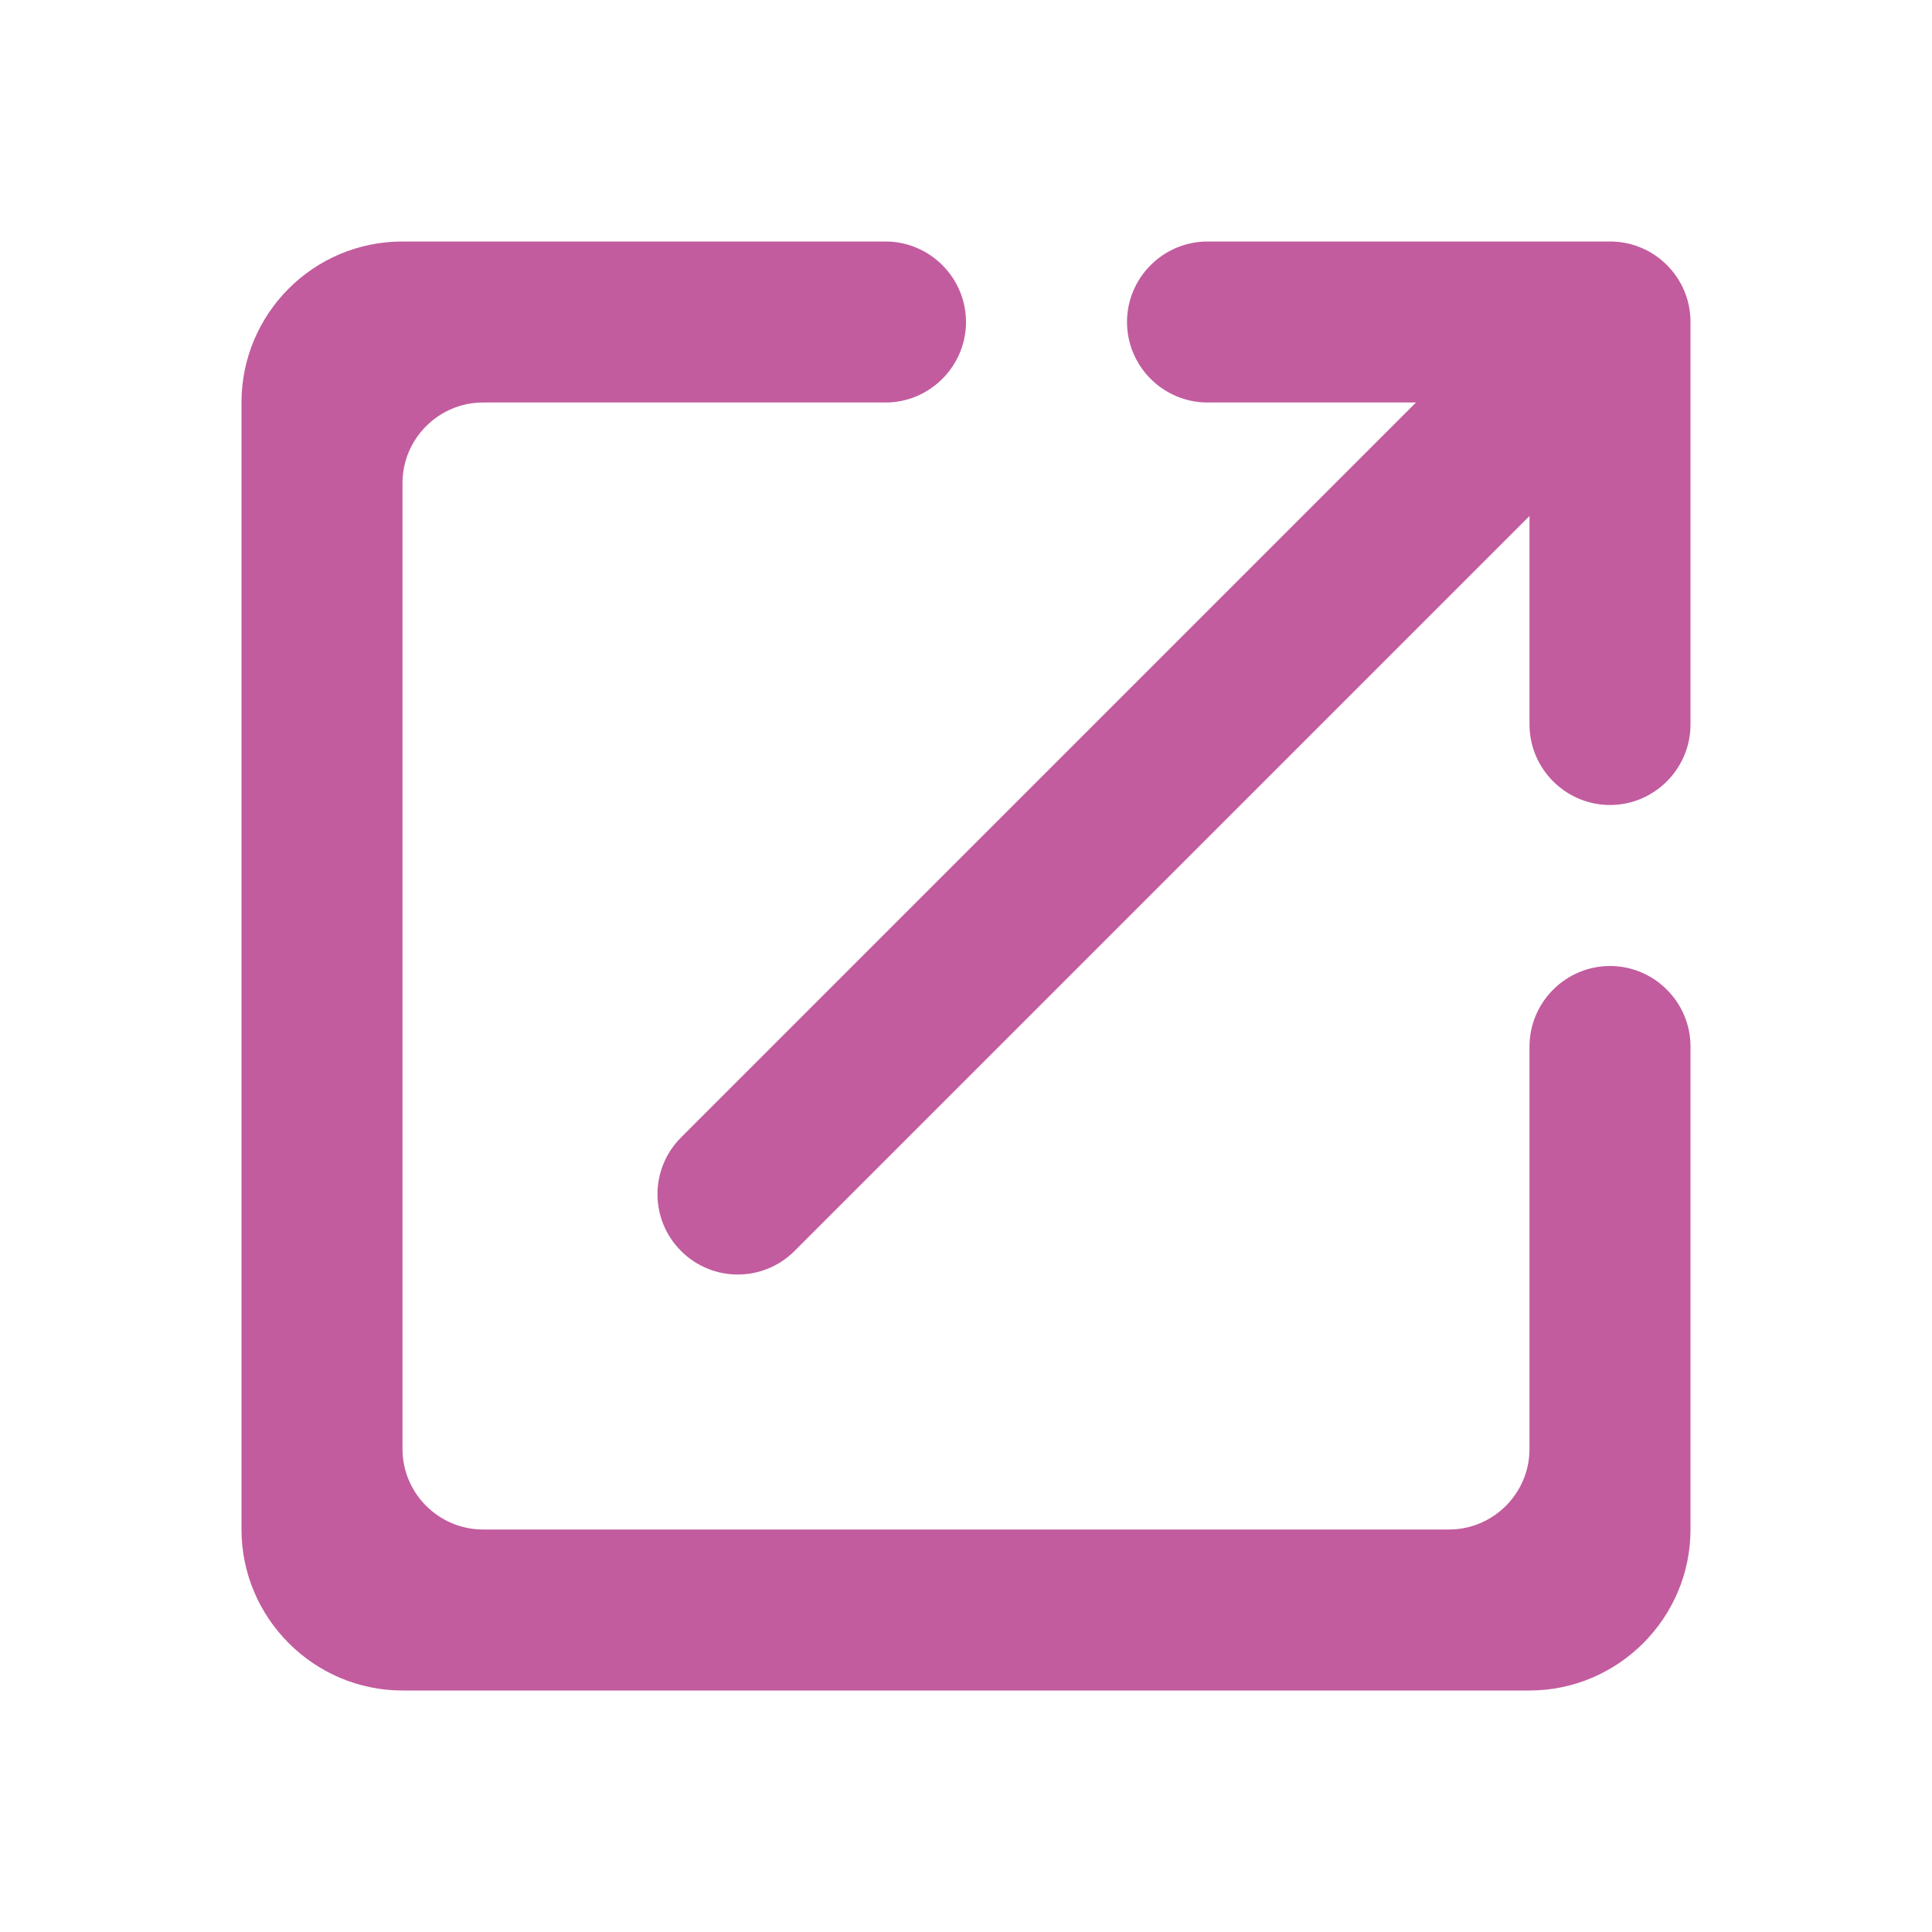 <?xml version="1.0" encoding="UTF-8"?> <svg xmlns="http://www.w3.org/2000/svg" width="48" height="48" viewBox="0 0 48 48" fill="none"> <path d="M36 38H12C10.9 38 10 37.1 10 36V12C10 10.9 10.9 10 12 10H22C23.1 10 24 9.1 24 8C24 6.9 23.1 6 22 6H10C7.78 6 6 7.8 6 10V38C6 40.2 7.8 42 10 42H38C40.2 42 42 40.2 42 38V26C42 24.9 41.1 24 40 24C38.9 24 38 24.9 38 26V36C38 37.1 37.1 38 36 38ZM28 8C28 9.1 28.9 10 30 10H35.18L16.92 28.26C16.14 29.04 16.14 30.3 16.92 31.08C17.7 31.86 18.96 31.86 19.74 31.08L38 12.82V18C38 19.1 38.9 20 40 20C41.1 20 42 19.1 42 18V8C42 6.895 41.105 6 40 6H30C28.9 6 28 6.9 28 8Z" fill="#C25C9E"></path> </svg> 